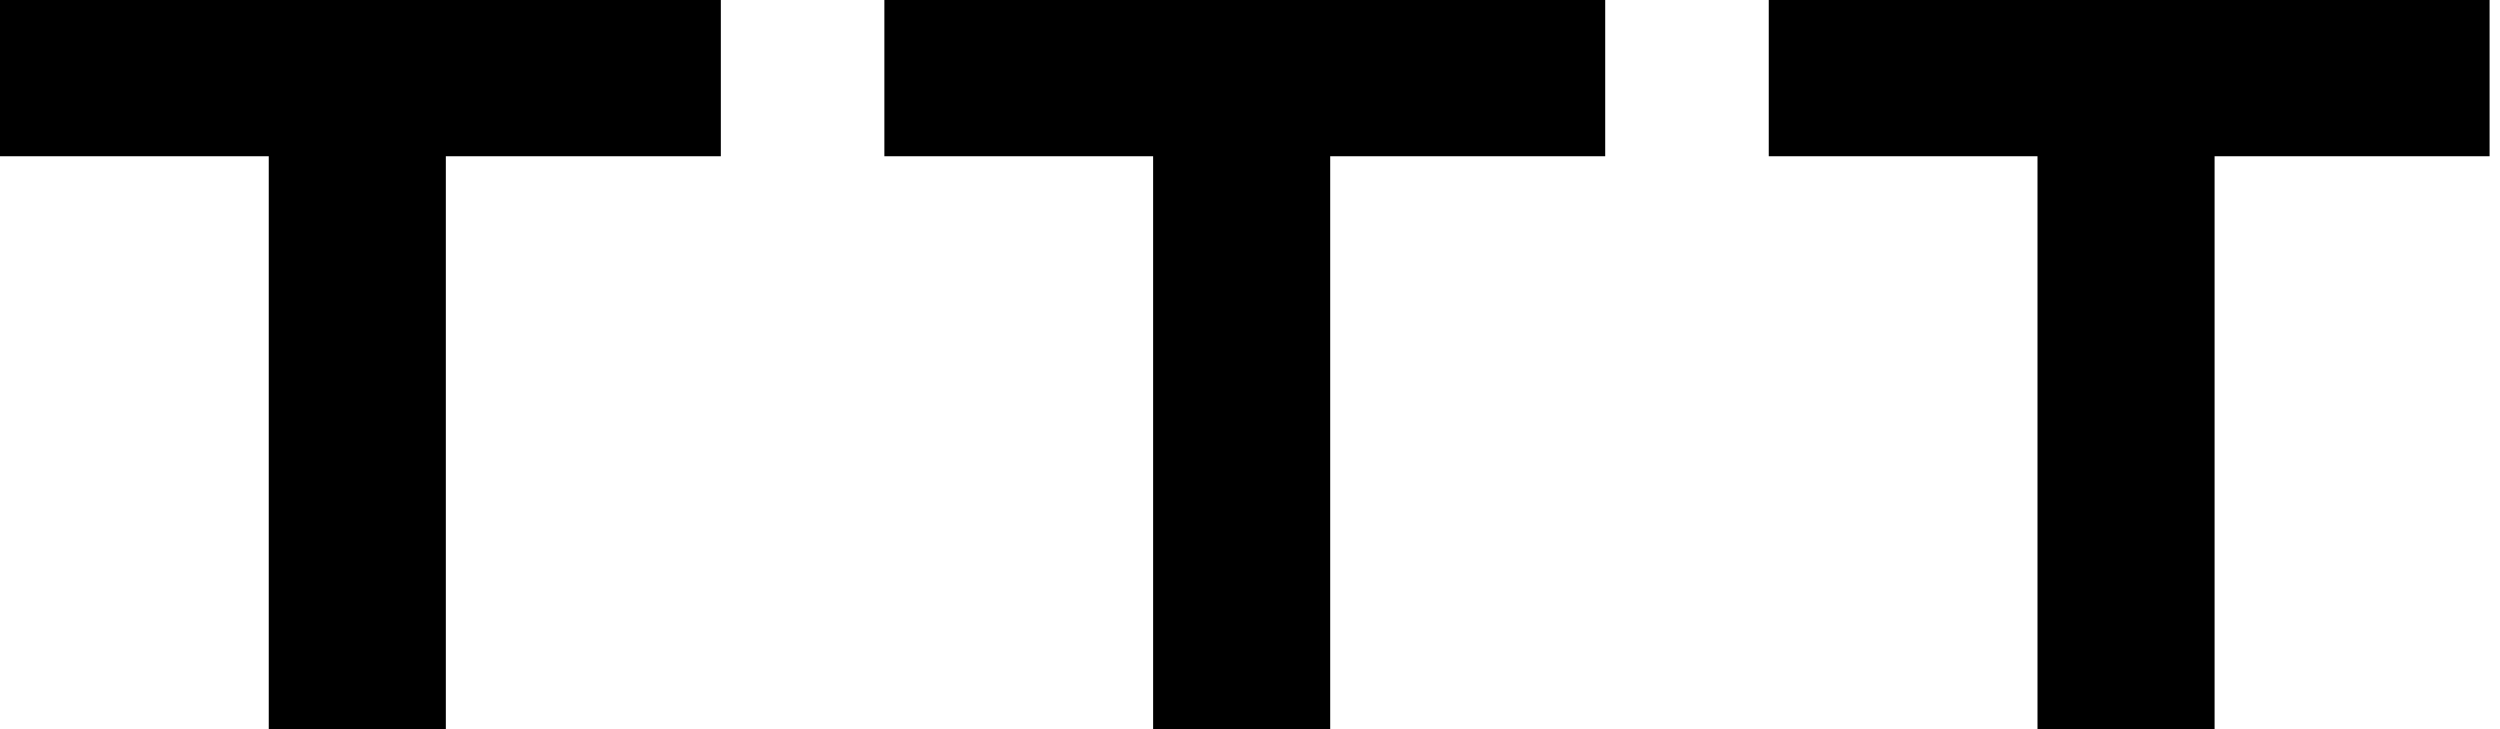 <svg baseProfile="full" height="28" version="1.1" viewBox="0 0 96 28" width="96" xmlns="http://www.w3.org/2000/svg" xmlns:ev="http://www.w3.org/2001/xml-events" xmlns:xlink="http://www.w3.org/1999/xlink"><defs /><g><path d="M13.48 28.0V6.0H3.16V0.0H30.84V6.0H20.28V28.0Z M47.44 28.0V6.0H37.12V0.0H64.8V6.0H54.24V28.0Z M81.4 28.0V6.0H71.08V0.0H98.76V6.0H88.2V28.0Z " fill="rgb(0,0,0)" transform="translate(-3.16, 0)" /></g></svg>